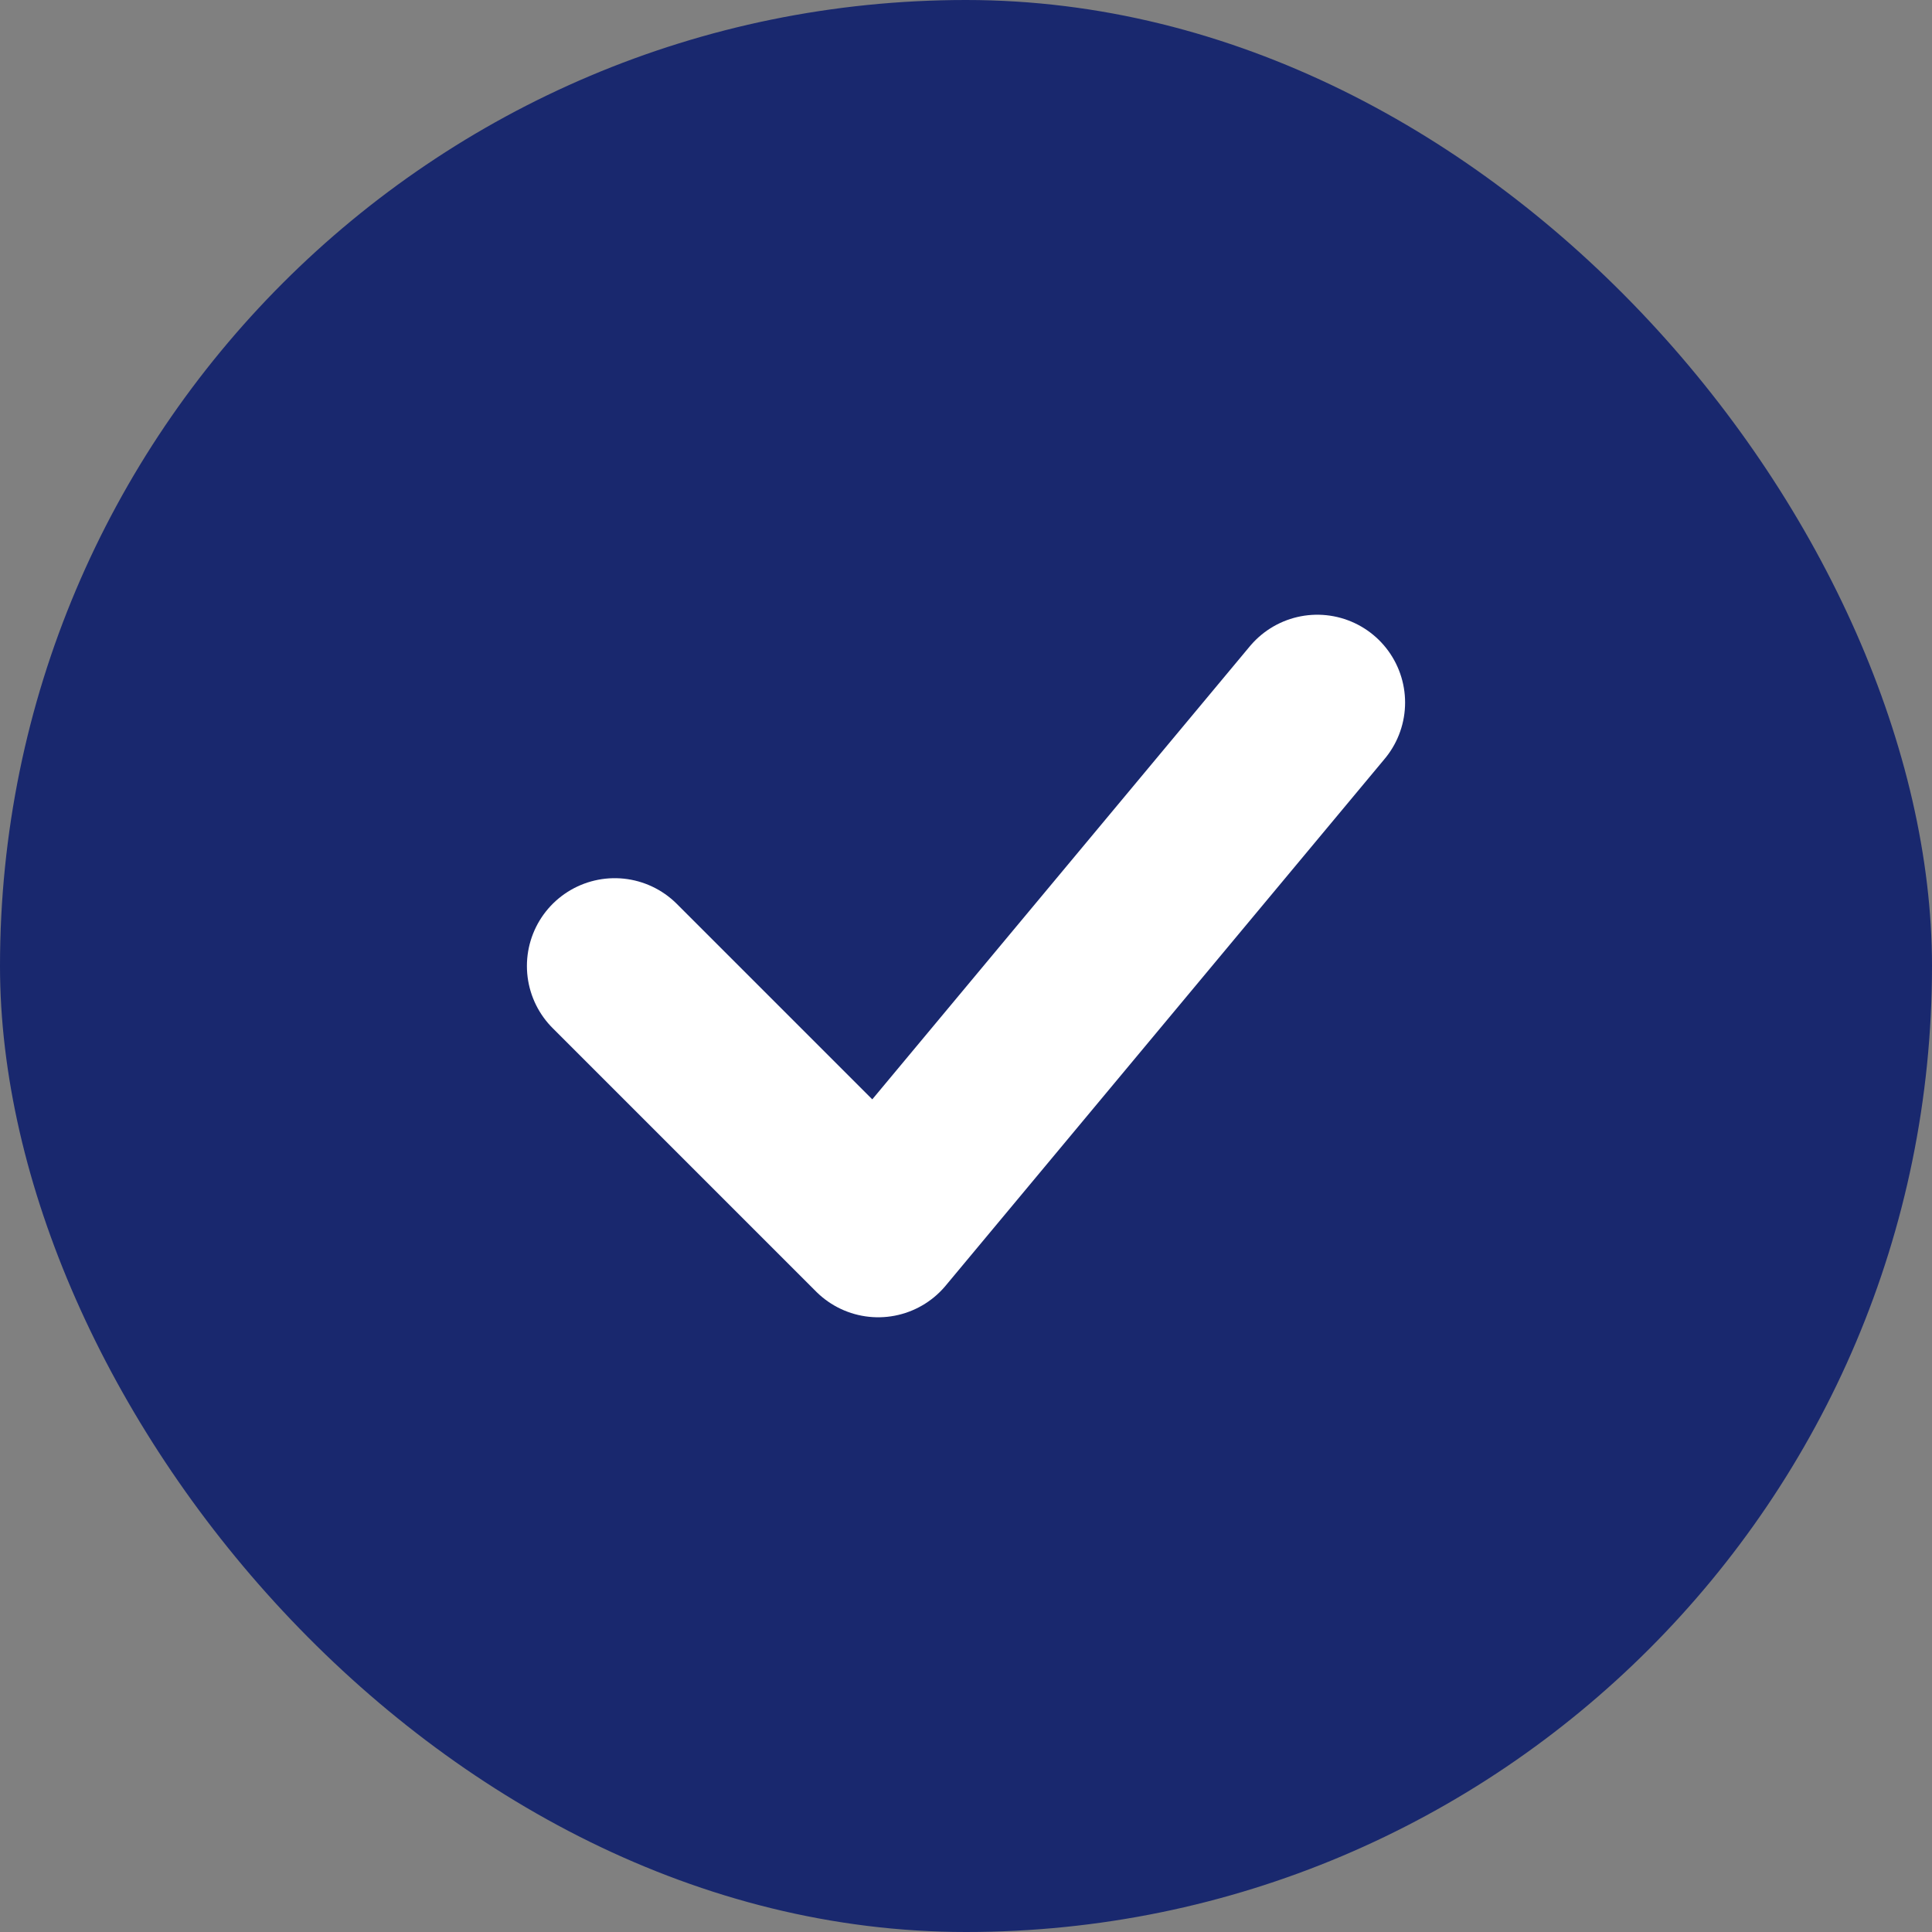 <svg width="22" height="22" viewBox="0 0 22 22" fill="none" xmlns="http://www.w3.org/2000/svg">
<rect x="0" y="0" width="22" height="22" fill="#808080" stroke="none"/>
<rect width="22" height="22" rx="11" fill="#19286E"/>
<path d="M7 11L10 14L15 8" stroke="white" stroke-width="2" stroke-linecap="round" stroke-linejoin="round"/>
</svg>
